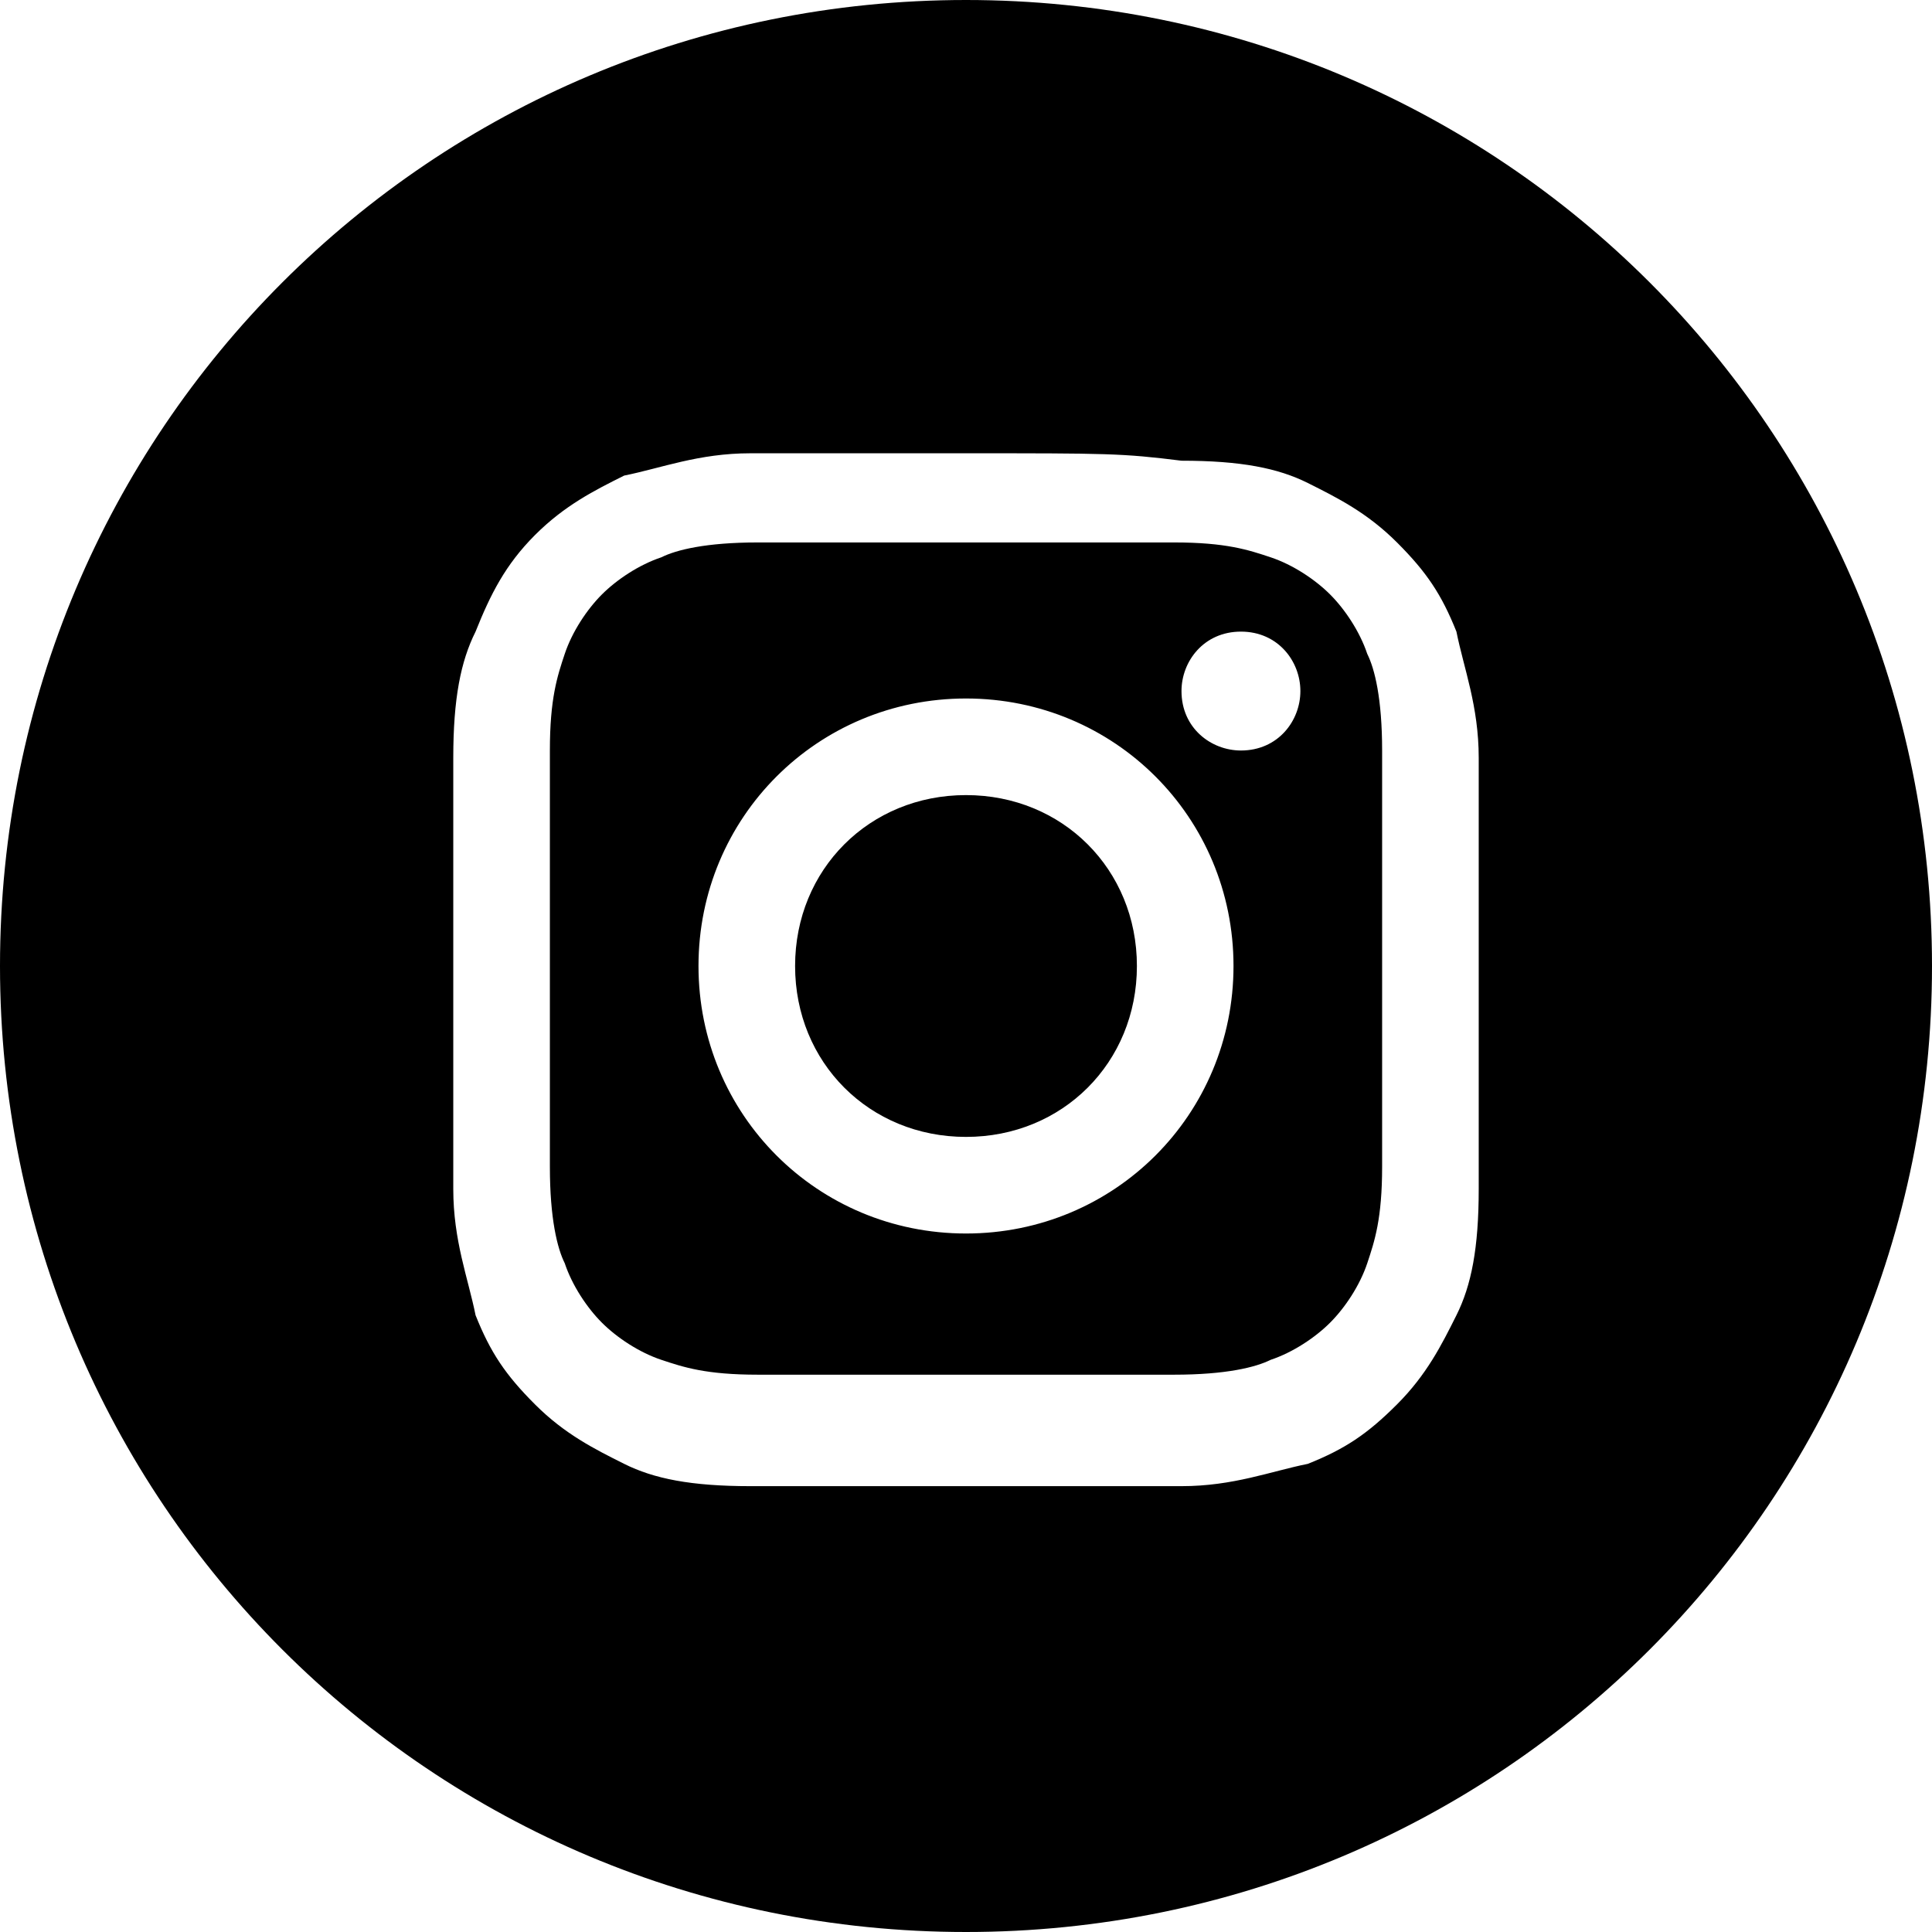 <?xml version="1.0" encoding="utf-8"?>
<!-- Generator: Adobe Illustrator 26.3.1, SVG Export Plug-In . SVG Version: 6.00 Build 0)  -->
<svg version="1.1" id="Layer_1" xmlns="http://www.w3.org/2000/svg" xmlns:xlink="http://www.w3.org/1999/xlink" x="0px" y="0px"
	 viewBox="0 0 26 26" style="enable-background:new 0 0 26 26;" xml:space="preserve">
<g id="Page-1">
	<g id="Nick-Labrum---v4a" transform="translate(-1058, -1947)">
		<g id="Group-2" transform="translate(1020, 1947)">
			<g id="Instagram" transform="translate(38, 0)">
				<path id="Combined-Shape" d="M0,13C0,5.8,5.8,0,13,0s13,5.8,13,13s-5.8,13-13,13S0,20.2,0,13z M13,6.1c-1.9,0-2.1,0-2.9,0
					c-0.7,0-1.2,0.2-1.7,0.3C8,6.6,7.6,6.8,7.2,7.2C6.8,7.6,6.6,8,6.4,8.5c-0.2,0.4-0.3,0.9-0.3,1.7c0,0.7,0,1,0,2.9s0,2.1,0,2.9
					c0,0.7,0.2,1.2,0.3,1.7c0.2,0.5,0.4,0.8,0.8,1.2c0.4,0.4,0.8,0.6,1.2,0.8c0.4,0.2,0.9,0.3,1.7,0.3c0.7,0,1,0,2.9,0
					c1.9,0,2.1,0,2.9,0c0.7,0,1.2-0.2,1.7-0.3c0.5-0.2,0.8-0.4,1.2-0.8c0.4-0.4,0.6-0.8,0.8-1.2c0.2-0.4,0.3-0.9,0.3-1.7
					c0-0.7,0-1,0-2.9s0-2.1,0-2.9c0-0.7-0.2-1.2-0.3-1.7c-0.2-0.5-0.4-0.8-0.8-1.2c-0.4-0.4-0.8-0.6-1.2-0.8
					c-0.4-0.2-0.9-0.3-1.7-0.3C15.1,6.1,14.9,6.1,13,6.1L13,6.1z"/>
				<path id="Combined-Shape_00000056407421689110070790000017093573992283226777_" d="M12.4,7.3c0.2,0,0.4,0,0.6,0
					c1.9,0,2.1,0,2.8,0c0.7,0,1,0.1,1.3,0.2c0.3,0.1,0.6,0.3,0.8,0.5c0.2,0.2,0.4,0.5,0.5,0.8c0.1,0.2,0.2,0.6,0.2,1.3
					c0,0.7,0,1,0,2.8s0,2.1,0,2.8c0,0.7-0.1,1-0.2,1.3c-0.1,0.3-0.3,0.6-0.5,0.8c-0.2,0.2-0.5,0.4-0.8,0.5c-0.2,0.1-0.6,0.2-1.3,0.2
					c-0.7,0-1,0-2.8,0c-1.9,0-2.1,0-2.8,0c-0.7,0-1-0.1-1.3-0.2c-0.3-0.1-0.6-0.3-0.8-0.5c-0.2-0.2-0.4-0.5-0.5-0.8
					c-0.1-0.2-0.2-0.6-0.2-1.3c0-0.7,0-1,0-2.8s0-2.1,0-2.8c0-0.7,0.1-1,0.2-1.3c0.1-0.3,0.3-0.6,0.5-0.8c0.2-0.2,0.5-0.4,0.8-0.5
					c0.2-0.1,0.6-0.2,1.3-0.2C10.8,7.3,11.1,7.3,12.4,7.3L12.4,7.3z M16.7,8.5c-0.5,0-0.8,0.4-0.8,0.8c0,0.5,0.4,0.8,0.8,0.8
					c0.5,0,0.8-0.4,0.8-0.8S17.2,8.5,16.7,8.5L16.7,8.5z M13,9.4c-2,0-3.6,1.6-3.6,3.6s1.6,3.6,3.6,3.6s3.6-1.6,3.6-3.6
					S15,9.4,13,9.4L13,9.4z"/>
				<path id="Shape" d="M13,10.7c1.3,0,2.3,1,2.3,2.3c0,1.3-1,2.3-2.3,2.3c-1.3,0-2.3-1-2.3-2.3C10.7,11.7,11.7,10.7,13,10.7
					L13,10.7z"/>
			</g>
		</g>
	</g>
</g>
</svg>
